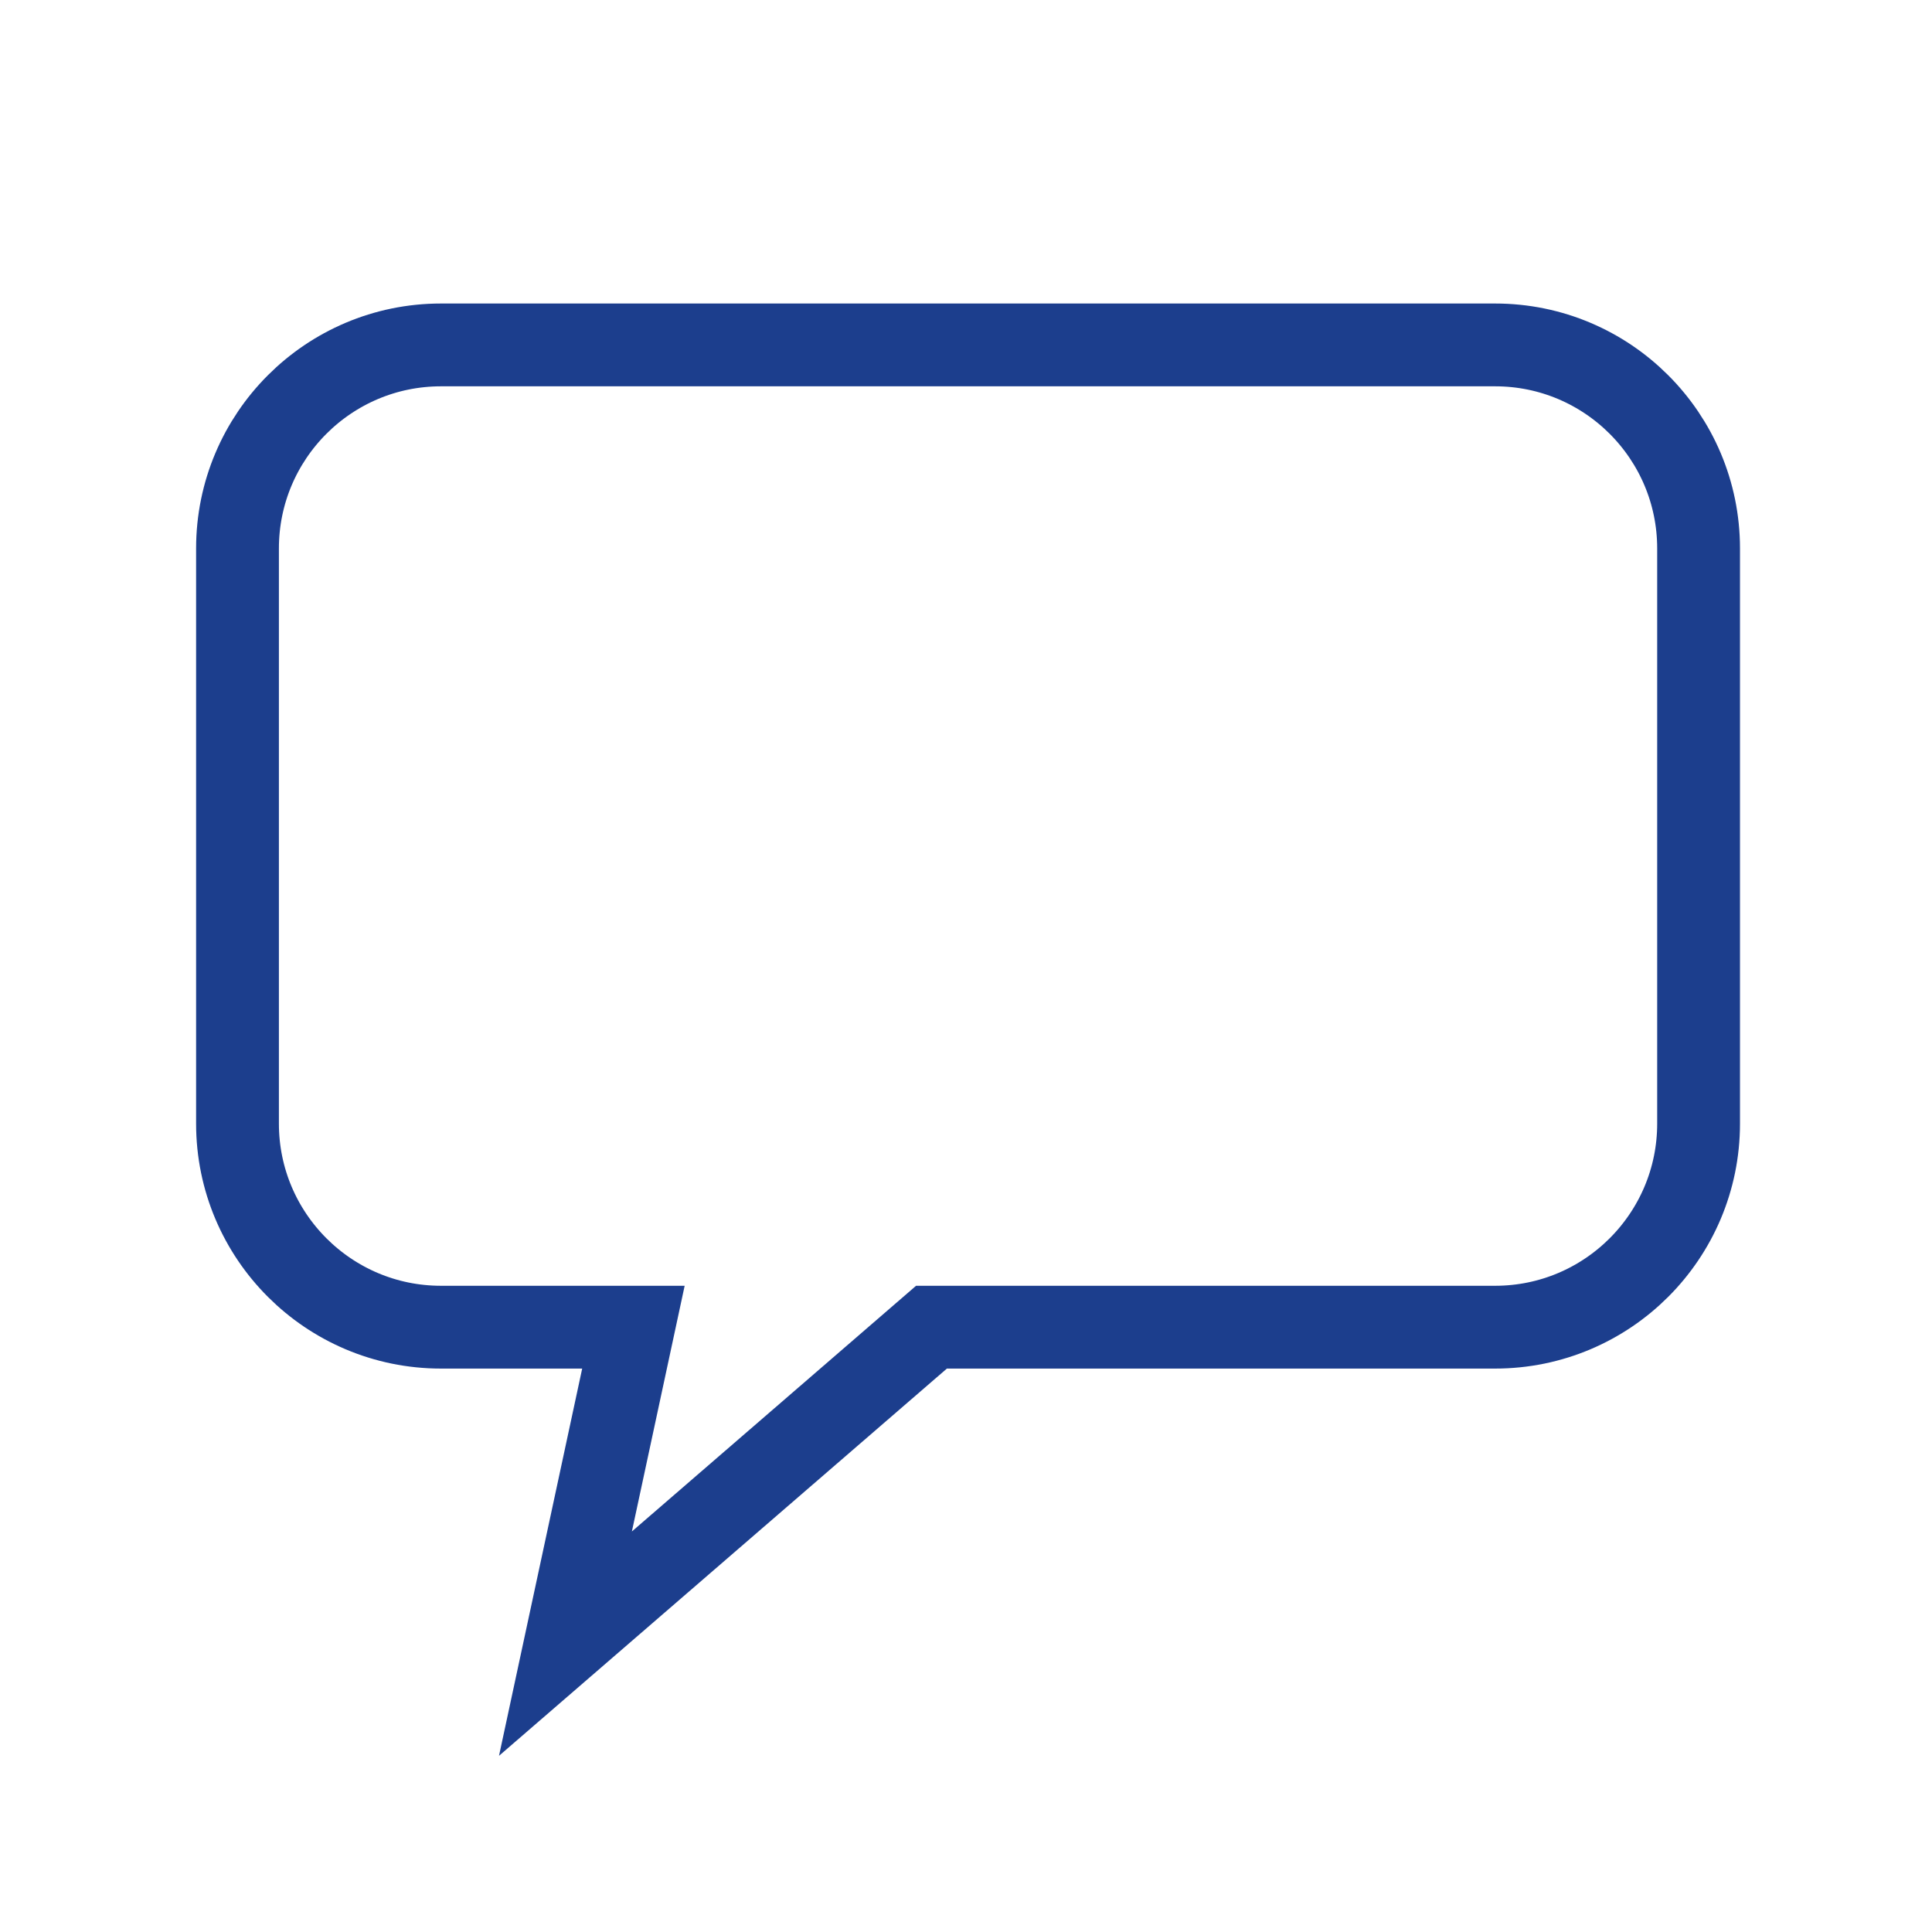 <?xml version="1.0" encoding="UTF-8"?>
<svg xmlns="http://www.w3.org/2000/svg" clip-rule="evenodd" fill-rule="evenodd" stroke-miterlimit="10" viewBox="0 0 70 70">
  <path d="m61.543 19.872c0-4.071-3.301-7.375-7.372-7.375h-38.194c-4.07 0-7.372 3.304-7.372 7.375v20.839c0 4.07 3.302 7.375 7.372 7.375h6.973l-2.463 11.466 13.262-11.466h20.422c4.071 0 7.372-3.305 7.372-7.375z" fill="none" stroke="#1c3e8d" stroke-width="3"></path>
</svg>
